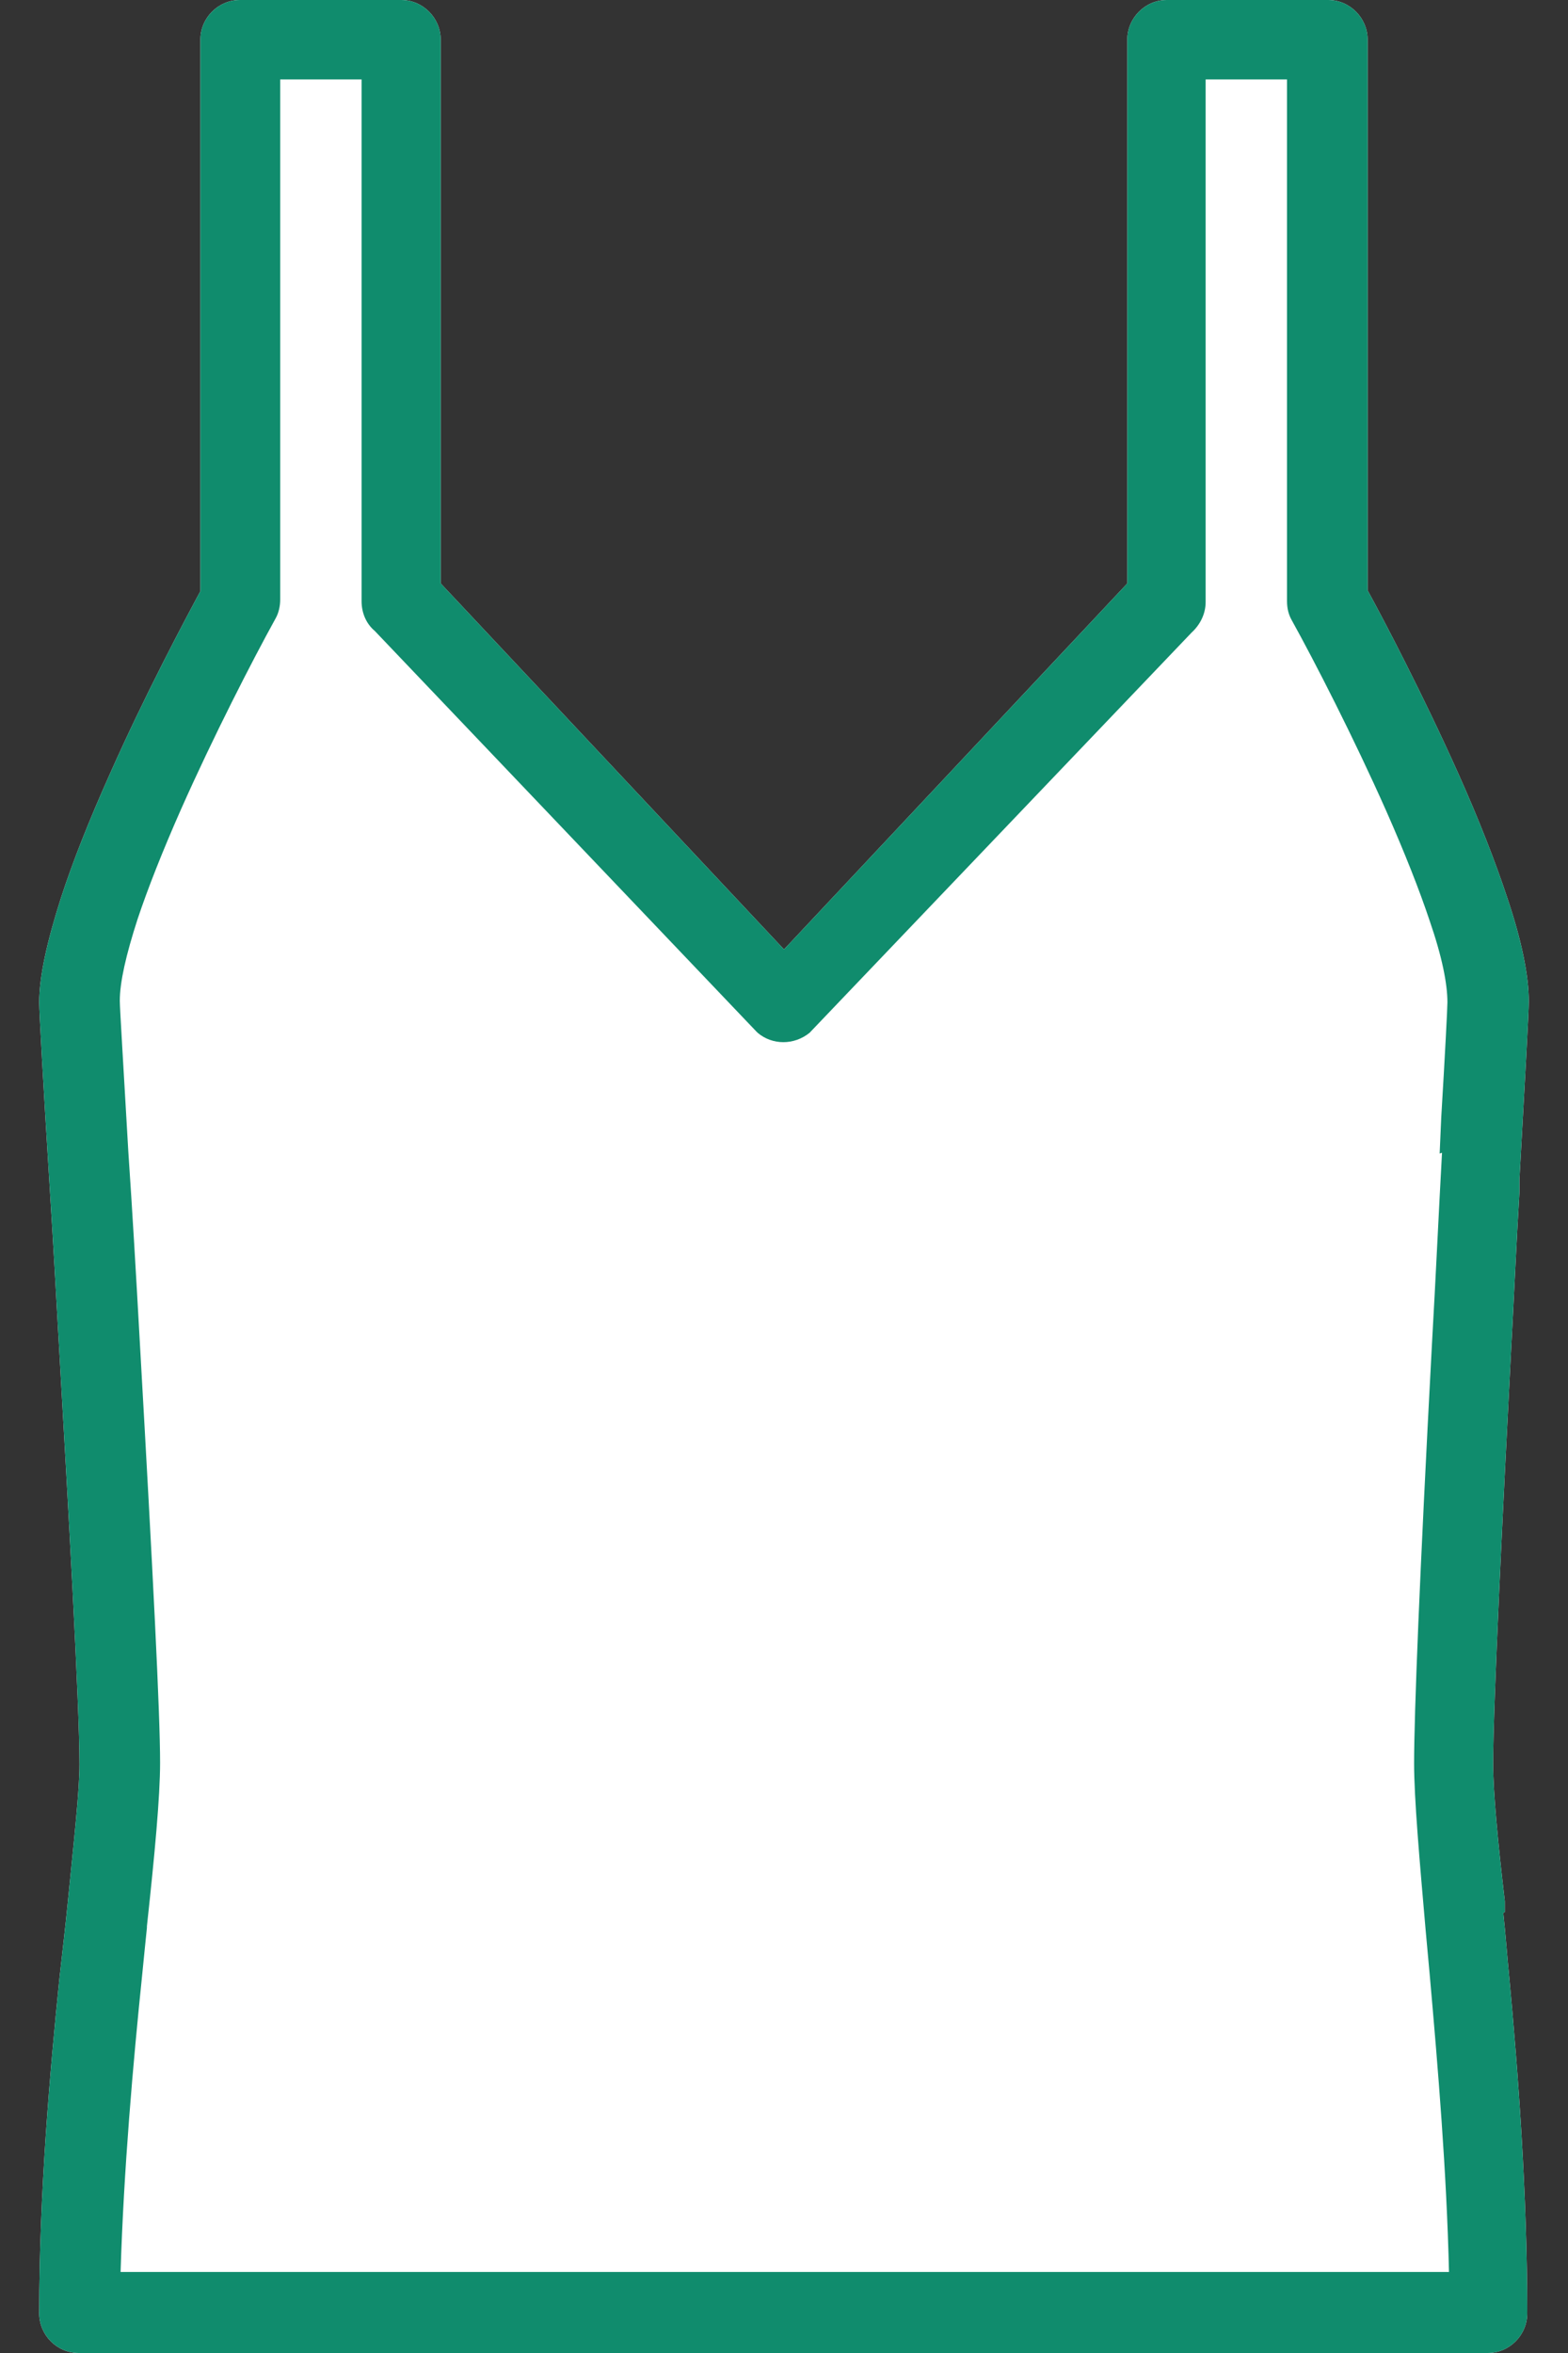 <svg width="20" height="30" viewBox="0 0 20 30" fill="none" xmlns="http://www.w3.org/2000/svg">
<rect x="0" y="0" width="20" height="30" fill="#333333" stroke="none"/>
<path d="M19.194 24.379V24.24C19.105 23.486 19.045 22.84 19.045 22.493C19.045 21.738 19.174 19.136 19.273 17.239C19.312 16.524 19.342 15.829 19.381 15.194V15.025C19.451 13.784 19.5 12.89 19.5 12.771C19.5 12.443 19.411 11.996 19.223 11.44C19.075 10.993 18.867 10.457 18.6 9.861C18.146 8.848 17.651 7.905 17.444 7.527V0.506C17.444 0.228 17.216 0 16.94 0H14.883C14.607 0 14.379 0.228 14.379 0.506V7.438L10 12.105L5.621 7.438V0.506C5.621 0.228 5.393 0 5.117 0H3.06C2.784 0 2.556 0.228 2.556 0.506V7.537C2.358 7.905 1.854 8.848 1.4 9.871C1.133 10.467 0.925 10.993 0.777 11.45C0.599 12.006 0.5 12.453 0.5 12.78C0.5 12.9 0.549 13.784 0.638 15.204C0.678 15.829 0.717 16.534 0.757 17.239C0.866 19.126 1.014 21.728 1.014 22.493C1.014 22.83 0.945 23.446 0.866 24.24C0.836 24.548 0.797 24.876 0.757 25.233C0.638 26.405 0.5 27.954 0.5 29.494C0.5 29.772 0.727 30 1.004 30H18.976C19.253 30 19.48 29.772 19.48 29.494C19.48 27.954 19.362 26.405 19.253 25.233C19.223 24.936 19.203 24.648 19.174 24.389L19.194 24.379Z" fill="white"/>
<path d="M19.194 24.379V24.24C19.105 23.486 19.045 22.84 19.045 22.493C19.045 21.738 19.174 19.136 19.273 17.239C19.312 16.524 19.342 15.829 19.381 15.194V15.025C19.451 13.784 19.5 12.89 19.5 12.771C19.5 12.443 19.411 11.996 19.223 11.44C19.075 10.993 18.867 10.457 18.6 9.861C18.146 8.848 17.651 7.905 17.444 7.527V0.506C17.444 0.228 17.216 0 16.94 0H14.883C14.607 0 14.379 0.228 14.379 0.506V7.438L10 12.105L5.621 7.438V0.506C5.621 0.228 5.393 0 5.117 0H3.06C2.784 0 2.556 0.228 2.556 0.506V7.537C2.358 7.905 1.854 8.848 1.4 9.871C1.133 10.467 0.925 10.993 0.777 11.45C0.599 12.006 0.5 12.453 0.5 12.78C0.5 12.9 0.549 13.784 0.638 15.204C0.678 15.829 0.717 16.534 0.757 17.239C0.866 19.126 1.014 21.728 1.014 22.493C1.014 22.83 0.945 23.446 0.866 24.24C0.836 24.548 0.797 24.876 0.757 25.233C0.638 26.405 0.5 27.954 0.5 29.494C0.5 29.772 0.727 30 1.004 30H18.976C19.253 30 19.48 29.772 19.48 29.494C19.48 27.954 19.362 26.405 19.253 25.233C19.223 24.936 19.203 24.648 19.174 24.389L19.194 24.379ZM18.393 14.697C18.353 15.412 18.314 16.276 18.264 17.15C18.106 20.109 18.037 21.857 18.037 22.483C18.037 22.93 18.106 23.714 18.185 24.618L18.235 25.164C18.343 26.385 18.452 27.686 18.482 28.967H1.538C1.578 27.666 1.696 26.316 1.815 25.164C1.835 24.965 1.854 24.767 1.874 24.578V24.558C1.973 23.645 2.042 22.91 2.042 22.473C2.042 21.847 1.953 20.099 1.785 17.14C1.736 16.256 1.686 15.402 1.637 14.687C1.578 13.654 1.528 12.85 1.528 12.761C1.528 12.522 1.607 12.175 1.755 11.718C1.884 11.331 2.072 10.854 2.309 10.318C2.724 9.384 3.219 8.421 3.515 7.885C3.555 7.815 3.574 7.726 3.574 7.646V1.013H4.612V7.666C4.612 7.815 4.672 7.954 4.78 8.044L9.644 13.148L9.664 13.168C9.852 13.327 10.129 13.327 10.326 13.168L15.2 8.064C15.309 7.964 15.378 7.825 15.378 7.676V1.013H16.416V7.666C16.416 7.756 16.436 7.835 16.475 7.905C16.772 8.441 17.266 9.404 17.681 10.338C17.918 10.874 18.106 11.351 18.235 11.738C18.393 12.195 18.462 12.542 18.462 12.78C18.462 12.85 18.432 13.436 18.383 14.25L18.363 14.707L18.393 14.697Z" fill="#108C6D"/>
</svg>
